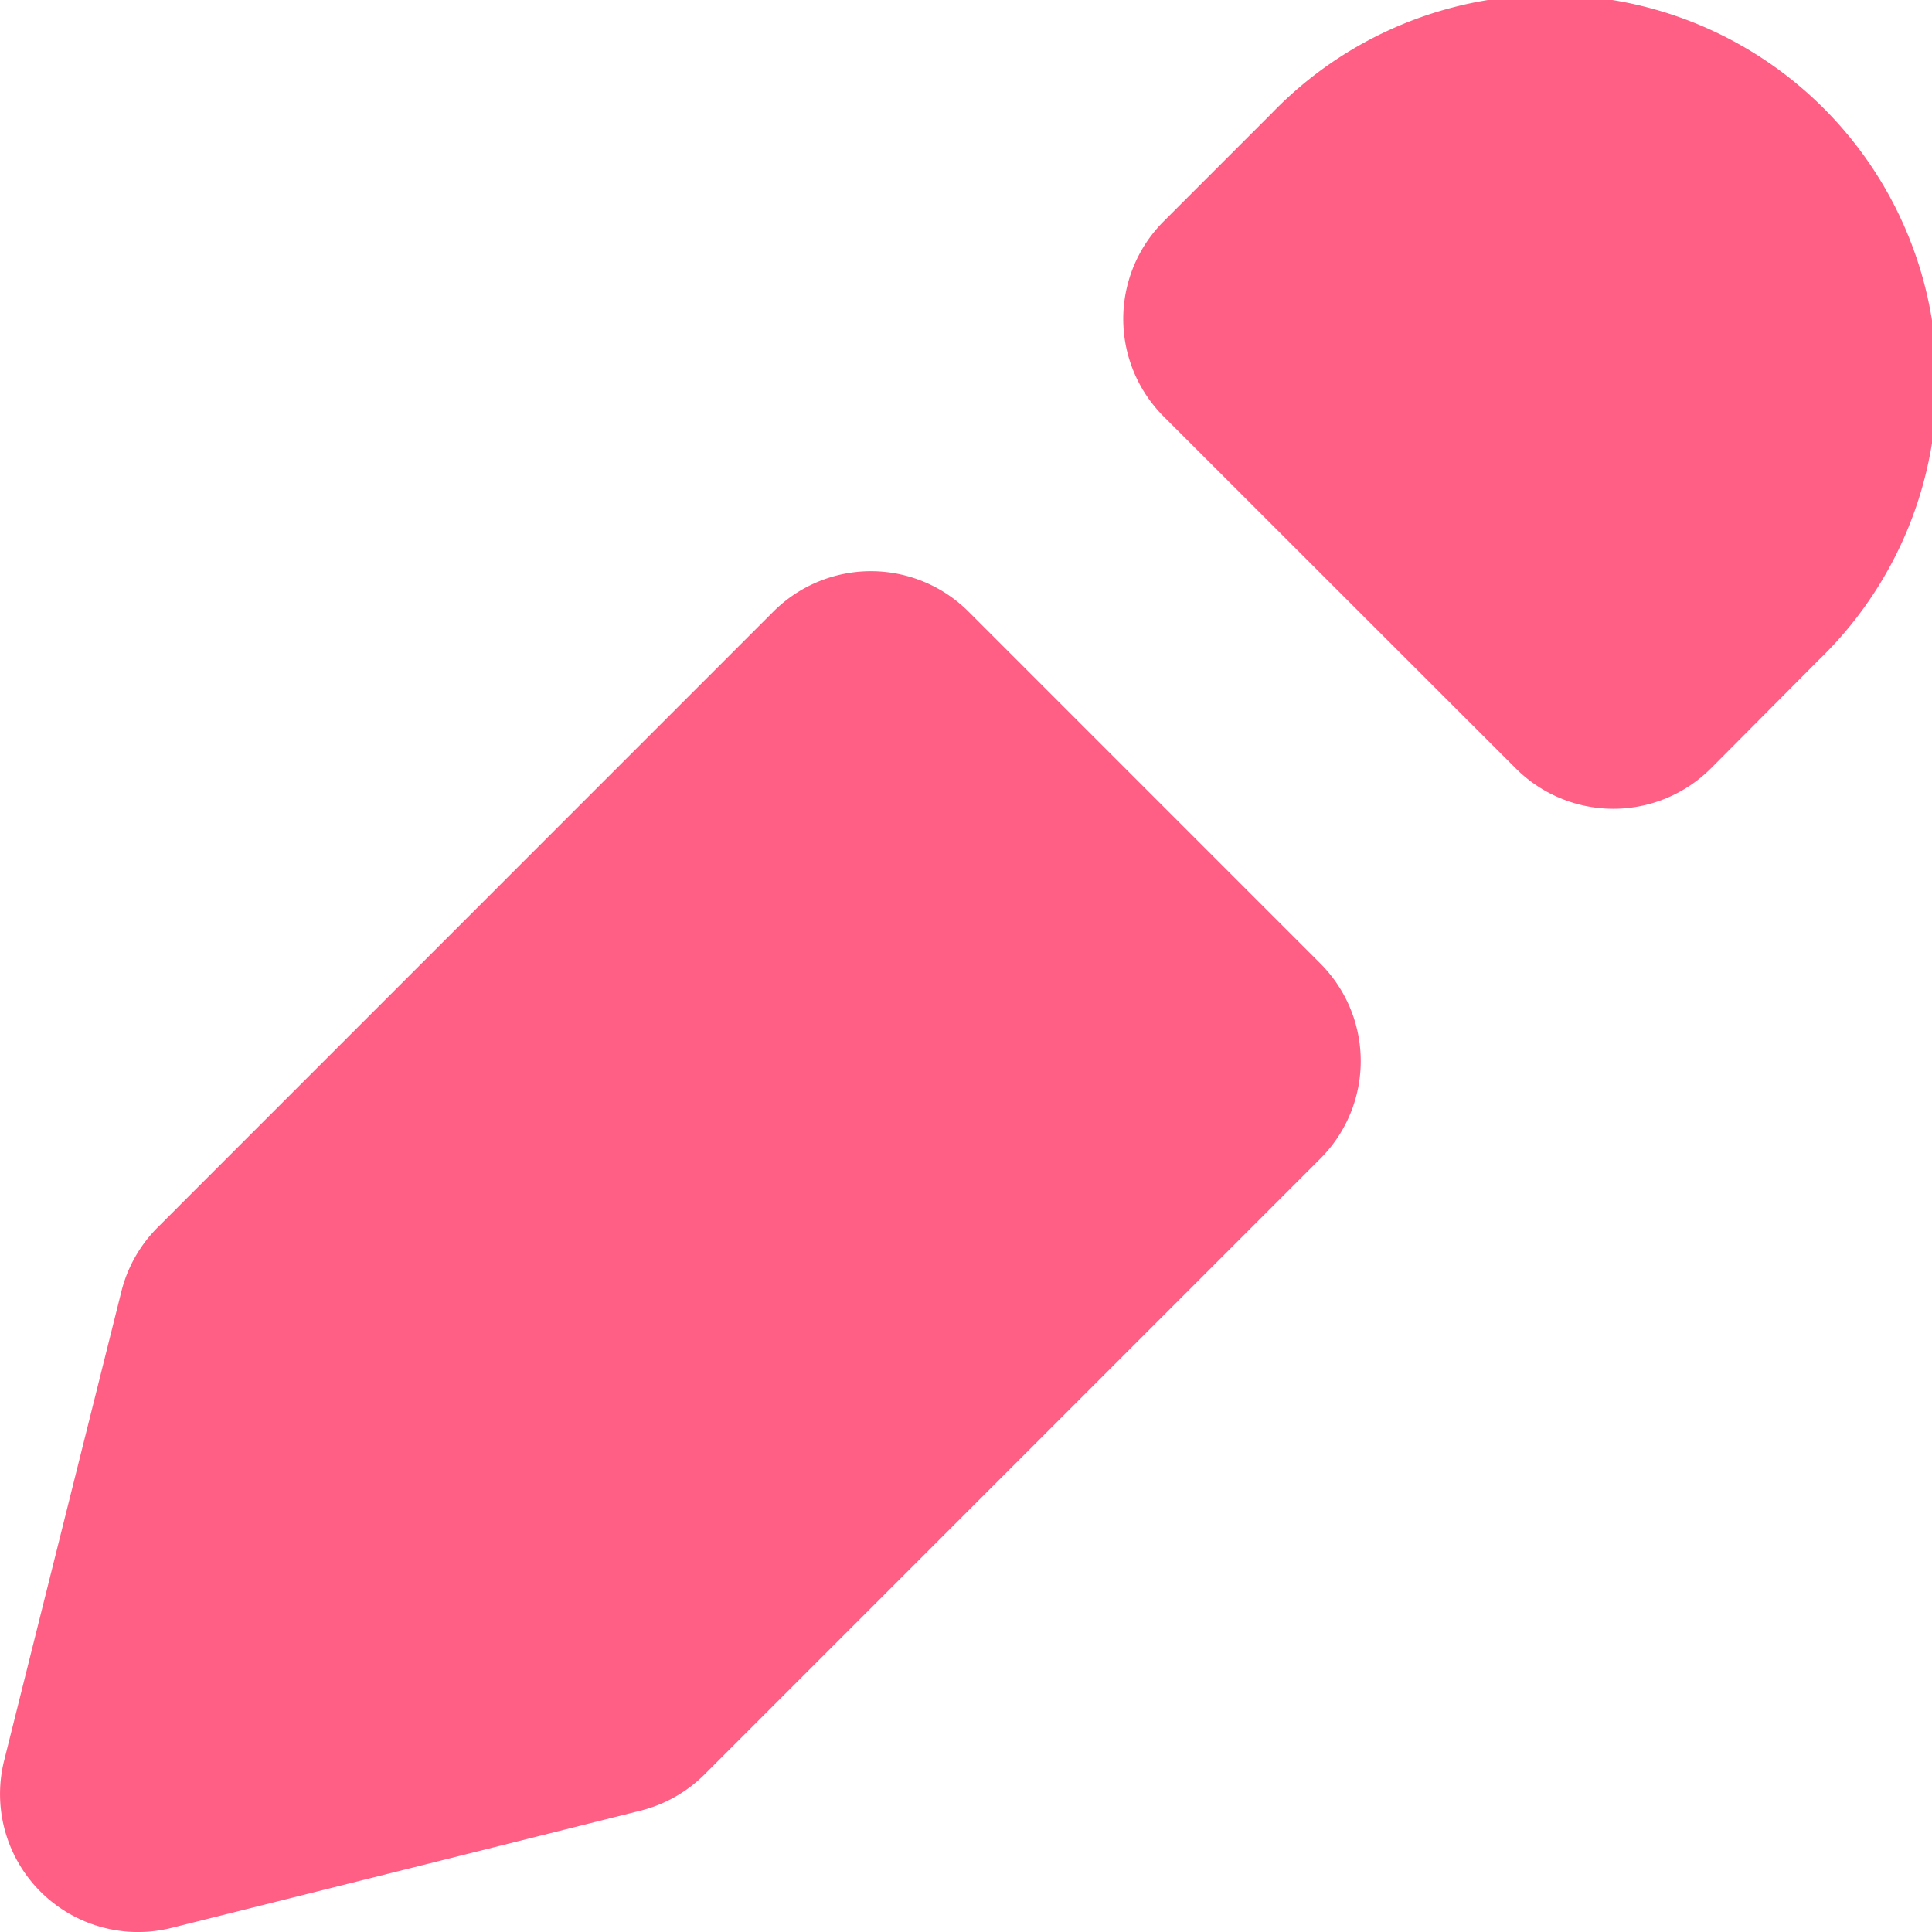 <svg id="icon5" xmlns="http://www.w3.org/2000/svg" xmlns:xlink="http://www.w3.org/1999/xlink" width="37.716" height="37.716" viewBox="0 0 37.716 37.716">
  <defs>
    <clipPath id="clip-path">
      <rect id="長方形_284" data-name="長方形 284" width="37.716" height="37.716" fill="#ff5f85"/>
    </clipPath>
  </defs>
  <g id="グループ_66" data-name="グループ 66" clip-path="url(#clip-path)">
    <path id="パス_34" data-name="パス 34" d="M24.827,2.211A7.55,7.55,0,1,1,35.5,12.889L33.4,15a2.694,2.694,0,0,1-3.81,0L22.717,8.131a2.694,2.694,0,0,1,0-3.81Zm-5.92,9.729a2.694,2.694,0,0,0-3.81,0L3.079,23.96a2.694,2.694,0,0,0-.709,1.251L.081,34.369a2.694,2.694,0,0,0,3.267,3.267l9.157-2.289a2.694,2.694,0,0,0,1.251-.709L25.775,22.619a2.694,2.694,0,0,0,0-3.81Z" transform="translate(0 0)" fill="#ff5f85" fill-rule="evenodd"/>
  </g>
</svg>
